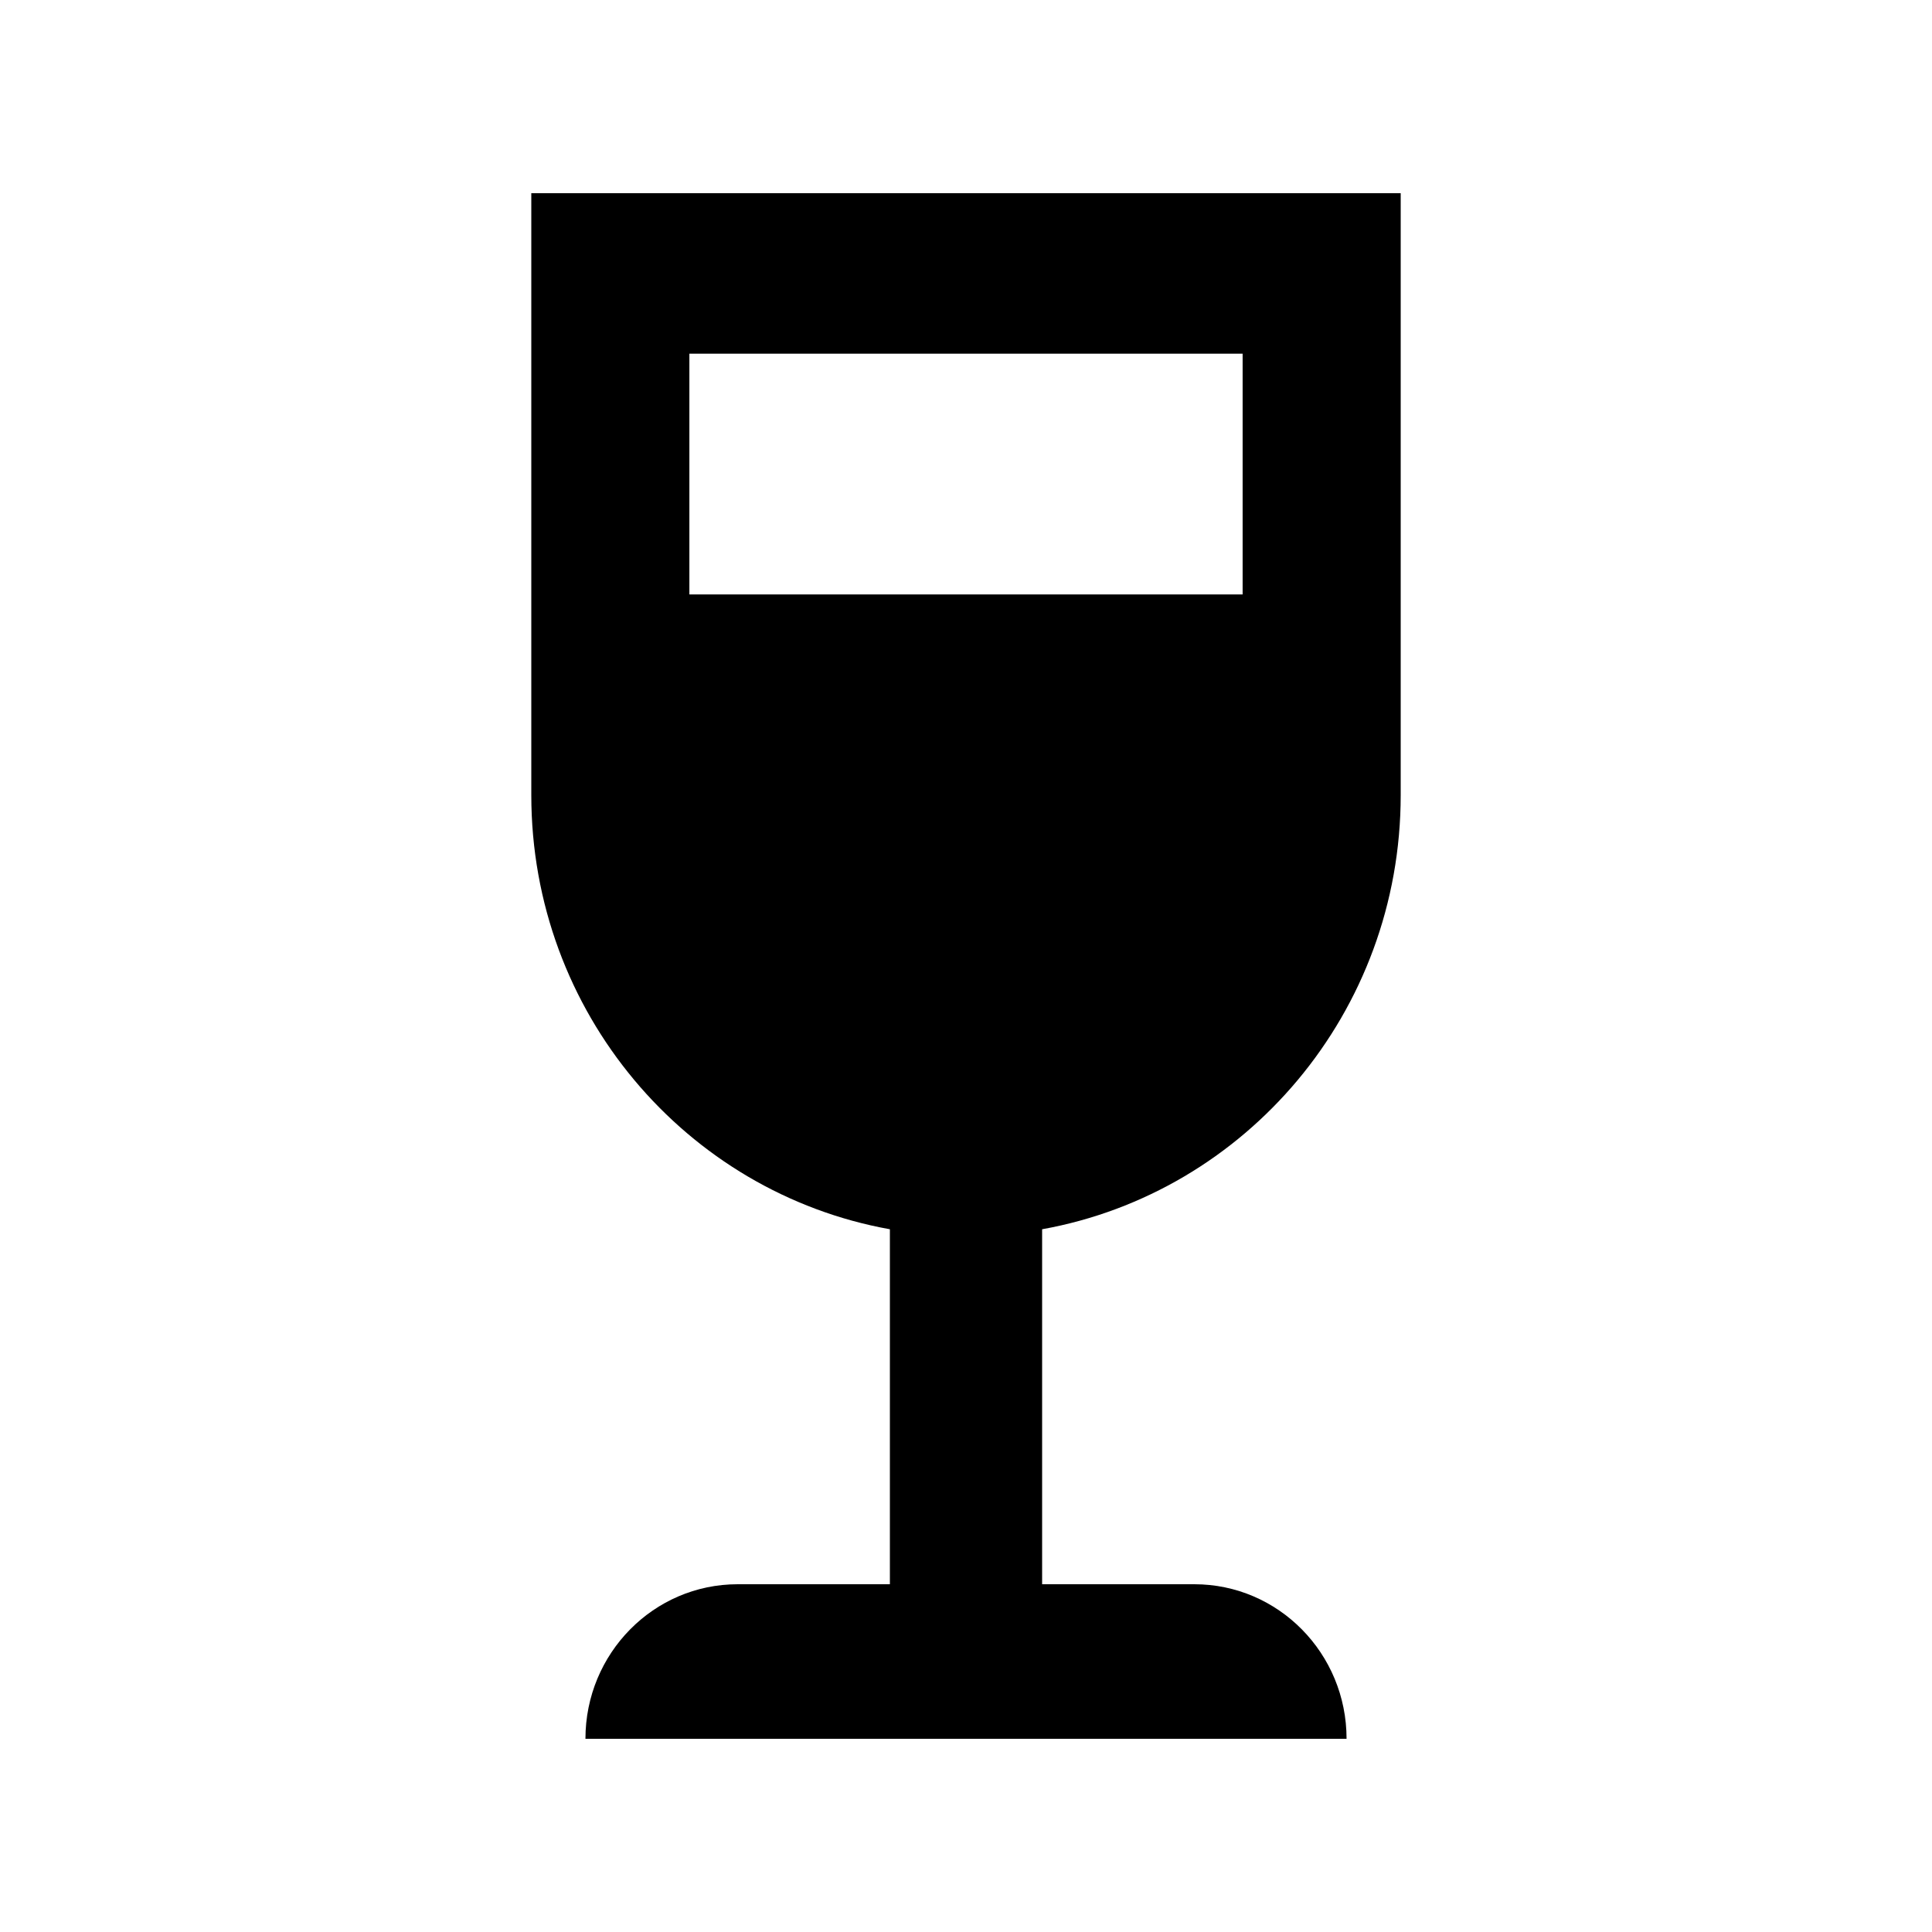 <svg xmlns="http://www.w3.org/2000/svg" viewBox="0 0 200 200" fill="currentColor"><path d="M145 82.305V20H55v62.305c0 22.5 16.032 41.159 37.121 44.947V164H76.363c-8.703 0-15.758 7.163-15.758 16h78.791c0-8.837-7.055-16-15.758-16H107.88v-36.748c21.088-3.788 37.12-22.447 37.12-44.947zM71.364 61.537V36.615h57.272v24.922H71.364z"/></svg>